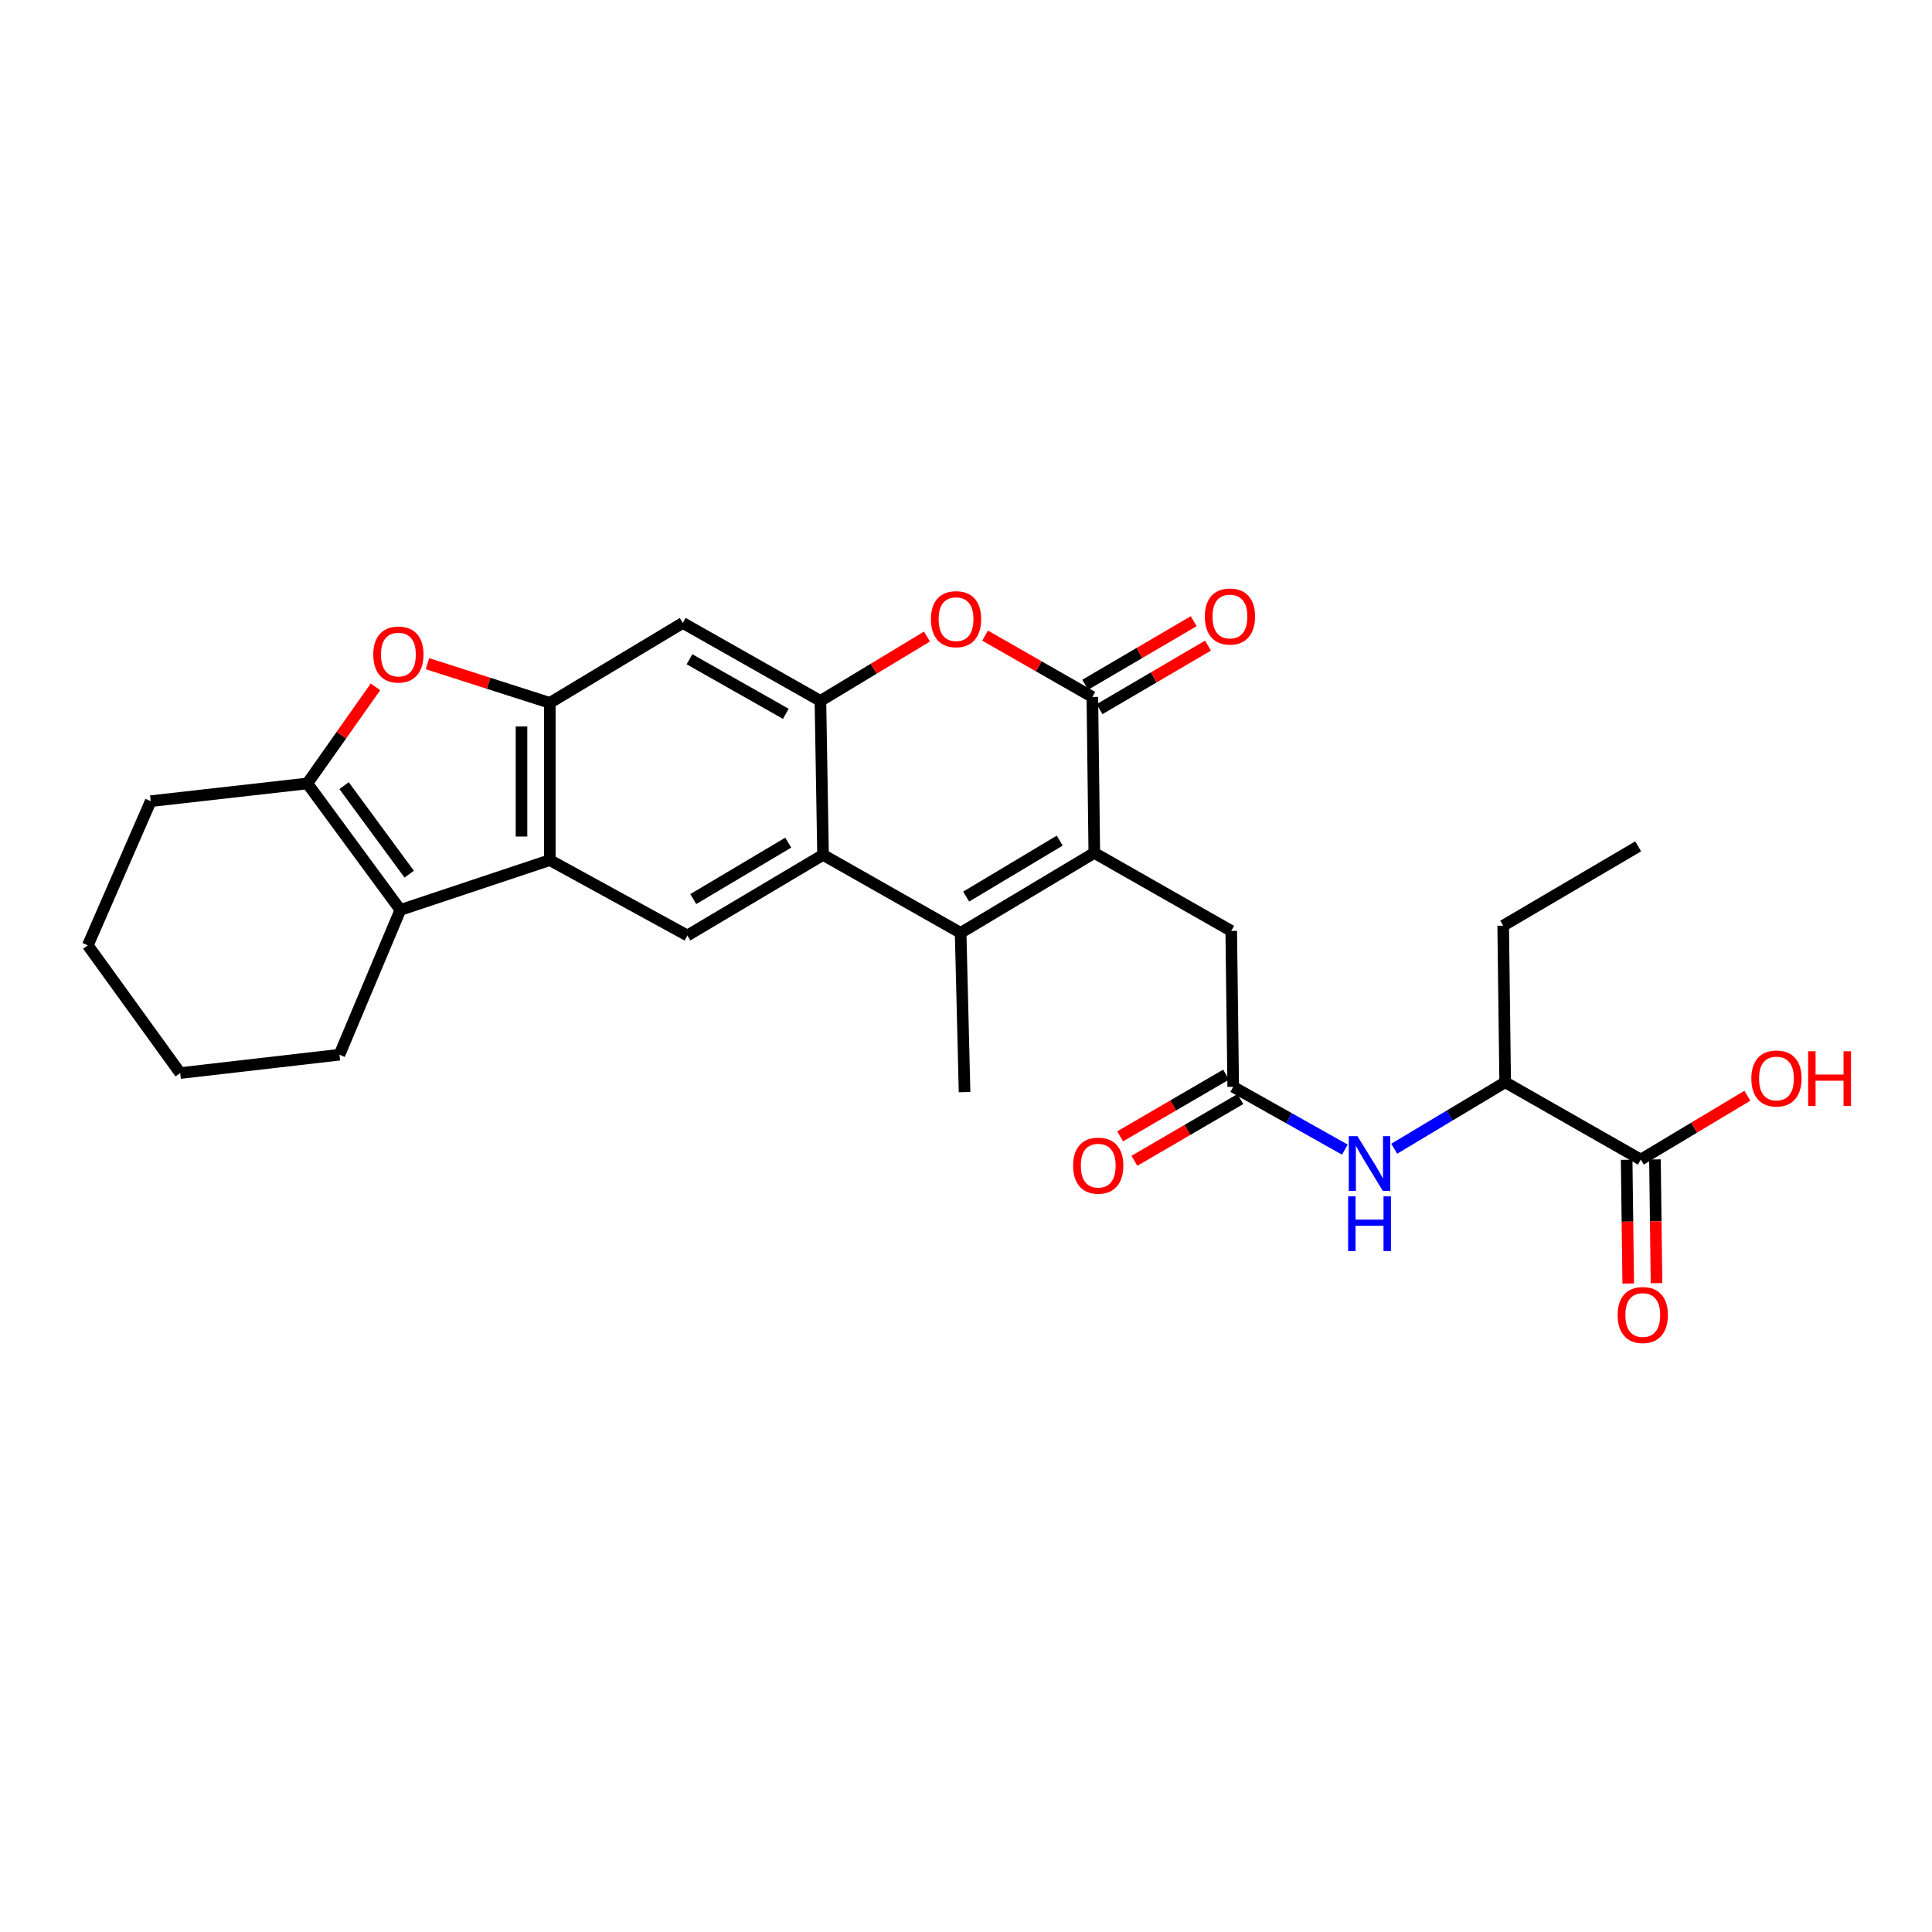 <?xml version='1.0' encoding='iso-8859-1'?>
<svg version='1.1' baseProfile='full'
              xmlns='http://www.w3.org/2000/svg'
                      xmlns:rdkit='http://www.rdkit.org/xml'
                      xmlns:xlink='http://www.w3.org/1999/xlink'
                  xml:space='preserve'
width='1000px' height='1000px' viewBox='0 0 1000 1000'>
<!-- END OF HEADER -->
<rect style='opacity:1.0;fill:#FFFFFF;stroke:none' width='1000' height='1000' x='0' y='0'> </rect>
<path class='bond-0' d='M 566.41,441.46 L 497.221,482.855' style='fill:none;fill-rule:evenodd;stroke:#000000;stroke-width:6px;stroke-linecap:butt;stroke-linejoin:miter;stroke-opacity:1' />
<path class='bond-0' d='M 548.51,435.098 L 500.078,464.074' style='fill:none;fill-rule:evenodd;stroke:#000000;stroke-width:6px;stroke-linecap:butt;stroke-linejoin:miter;stroke-opacity:1' />
<path class='bond-1' d='M 566.41,441.46 L 565.401,360.747' style='fill:none;fill-rule:evenodd;stroke:#000000;stroke-width:6px;stroke-linecap:butt;stroke-linejoin:miter;stroke-opacity:1' />
<path class='bond-15' d='M 566.41,441.46 L 637.284,481.829' style='fill:none;fill-rule:evenodd;stroke:#000000;stroke-width:6px;stroke-linecap:butt;stroke-linejoin:miter;stroke-opacity:1' />
<path class='bond-2' d='M 497.221,482.855 L 426.006,442.486' style='fill:none;fill-rule:evenodd;stroke:#000000;stroke-width:6px;stroke-linecap:butt;stroke-linejoin:miter;stroke-opacity:1' />
<path class='bond-21' d='M 497.221,482.855 L 499.256,565.269' style='fill:none;fill-rule:evenodd;stroke:#000000;stroke-width:6px;stroke-linecap:butt;stroke-linejoin:miter;stroke-opacity:1' />
<path class='bond-7' d='M 565.401,360.747 L 537.639,344.869' style='fill:none;fill-rule:evenodd;stroke:#000000;stroke-width:6px;stroke-linecap:butt;stroke-linejoin:miter;stroke-opacity:1' />
<path class='bond-7' d='M 537.639,344.869 L 509.877,328.991' style='fill:none;fill-rule:evenodd;stroke:#FF0000;stroke-width:6px;stroke-linecap:butt;stroke-linejoin:miter;stroke-opacity:1' />
<path class='bond-17' d='M 569.104,367.067 L 597.18,350.619' style='fill:none;fill-rule:evenodd;stroke:#000000;stroke-width:6px;stroke-linecap:butt;stroke-linejoin:miter;stroke-opacity:1' />
<path class='bond-17' d='M 597.18,350.619 L 625.256,334.171' style='fill:none;fill-rule:evenodd;stroke:#FF0000;stroke-width:6px;stroke-linecap:butt;stroke-linejoin:miter;stroke-opacity:1' />
<path class='bond-17' d='M 561.698,354.426 L 589.775,337.979' style='fill:none;fill-rule:evenodd;stroke:#000000;stroke-width:6px;stroke-linecap:butt;stroke-linejoin:miter;stroke-opacity:1' />
<path class='bond-17' d='M 589.775,337.979 L 617.851,321.531' style='fill:none;fill-rule:evenodd;stroke:#FF0000;stroke-width:6px;stroke-linecap:butt;stroke-linejoin:miter;stroke-opacity:1' />
<path class='bond-10' d='M 426.006,442.486 L 355.783,484.206' style='fill:none;fill-rule:evenodd;stroke:#000000;stroke-width:6px;stroke-linecap:butt;stroke-linejoin:miter;stroke-opacity:1' />
<path class='bond-10' d='M 407.99,436.149 L 358.834,465.353' style='fill:none;fill-rule:evenodd;stroke:#000000;stroke-width:6px;stroke-linecap:butt;stroke-linejoin:miter;stroke-opacity:1' />
<path class='bond-28' d='M 426.006,442.486 L 424.647,362.781' style='fill:none;fill-rule:evenodd;stroke:#000000;stroke-width:6px;stroke-linecap:butt;stroke-linejoin:miter;stroke-opacity:1' />
<path class='bond-3' d='M 284.576,445.196 L 355.783,484.206' style='fill:none;fill-rule:evenodd;stroke:#000000;stroke-width:6px;stroke-linecap:butt;stroke-linejoin:miter;stroke-opacity:1' />
<path class='bond-6' d='M 284.576,445.196 L 207.232,470.972' style='fill:none;fill-rule:evenodd;stroke:#000000;stroke-width:6px;stroke-linecap:butt;stroke-linejoin:miter;stroke-opacity:1' />
<path class='bond-29' d='M 284.576,445.196 L 284.576,363.807' style='fill:none;fill-rule:evenodd;stroke:#000000;stroke-width:6px;stroke-linecap:butt;stroke-linejoin:miter;stroke-opacity:1' />
<path class='bond-29' d='M 269.926,432.988 L 269.926,376.015' style='fill:none;fill-rule:evenodd;stroke:#000000;stroke-width:6px;stroke-linecap:butt;stroke-linejoin:miter;stroke-opacity:1' />
<path class='bond-4' d='M 424.647,362.781 L 452.221,346.131' style='fill:none;fill-rule:evenodd;stroke:#000000;stroke-width:6px;stroke-linecap:butt;stroke-linejoin:miter;stroke-opacity:1' />
<path class='bond-4' d='M 452.221,346.131 L 479.795,329.481' style='fill:none;fill-rule:evenodd;stroke:#FF0000;stroke-width:6px;stroke-linecap:butt;stroke-linejoin:miter;stroke-opacity:1' />
<path class='bond-11' d='M 424.647,362.781 L 353.407,322.429' style='fill:none;fill-rule:evenodd;stroke:#000000;stroke-width:6px;stroke-linecap:butt;stroke-linejoin:miter;stroke-opacity:1' />
<path class='bond-11' d='M 406.74,369.476 L 356.872,341.229' style='fill:none;fill-rule:evenodd;stroke:#000000;stroke-width:6px;stroke-linecap:butt;stroke-linejoin:miter;stroke-opacity:1' />
<path class='bond-5' d='M 284.576,363.807 L 353.407,322.429' style='fill:none;fill-rule:evenodd;stroke:#000000;stroke-width:6px;stroke-linecap:butt;stroke-linejoin:miter;stroke-opacity:1' />
<path class='bond-9' d='M 284.576,363.807 L 252.92,353.668' style='fill:none;fill-rule:evenodd;stroke:#000000;stroke-width:6px;stroke-linecap:butt;stroke-linejoin:miter;stroke-opacity:1' />
<path class='bond-9' d='M 252.92,353.668 L 221.264,343.529' style='fill:none;fill-rule:evenodd;stroke:#FF0000;stroke-width:6px;stroke-linecap:butt;stroke-linejoin:miter;stroke-opacity:1' />
<path class='bond-8' d='M 207.232,470.972 L 159.066,405.511' style='fill:none;fill-rule:evenodd;stroke:#000000;stroke-width:6px;stroke-linecap:butt;stroke-linejoin:miter;stroke-opacity:1' />
<path class='bond-8' d='M 211.807,452.47 L 178.091,406.647' style='fill:none;fill-rule:evenodd;stroke:#000000;stroke-width:6px;stroke-linecap:butt;stroke-linejoin:miter;stroke-opacity:1' />
<path class='bond-22' d='M 207.232,470.972 L 175.702,545.915' style='fill:none;fill-rule:evenodd;stroke:#000000;stroke-width:6px;stroke-linecap:butt;stroke-linejoin:miter;stroke-opacity:1' />
<path class='bond-23' d='M 159.066,405.511 L 78.01,414.675' style='fill:none;fill-rule:evenodd;stroke:#000000;stroke-width:6px;stroke-linecap:butt;stroke-linejoin:miter;stroke-opacity:1' />
<path class='bond-30' d='M 159.066,405.511 L 176.707,380.511' style='fill:none;fill-rule:evenodd;stroke:#000000;stroke-width:6px;stroke-linecap:butt;stroke-linejoin:miter;stroke-opacity:1' />
<path class='bond-30' d='M 176.707,380.511 L 194.348,355.51' style='fill:none;fill-rule:evenodd;stroke:#FF0000;stroke-width:6px;stroke-linecap:butt;stroke-linejoin:miter;stroke-opacity:1' />
<path class='bond-12' d='M 638.31,562.551 L 637.284,481.829' style='fill:none;fill-rule:evenodd;stroke:#000000;stroke-width:6px;stroke-linecap:butt;stroke-linejoin:miter;stroke-opacity:1' />
<path class='bond-13' d='M 638.31,562.551 L 667.206,578.804' style='fill:none;fill-rule:evenodd;stroke:#000000;stroke-width:6px;stroke-linecap:butt;stroke-linejoin:miter;stroke-opacity:1' />
<path class='bond-13' d='M 667.206,578.804 L 696.102,595.057' style='fill:none;fill-rule:evenodd;stroke:#0000FF;stroke-width:6px;stroke-linecap:butt;stroke-linejoin:miter;stroke-opacity:1' />
<path class='bond-18' d='M 634.622,556.222 L 607.201,572.197' style='fill:none;fill-rule:evenodd;stroke:#000000;stroke-width:6px;stroke-linecap:butt;stroke-linejoin:miter;stroke-opacity:1' />
<path class='bond-18' d='M 607.201,572.197 L 579.779,588.173' style='fill:none;fill-rule:evenodd;stroke:#FF0000;stroke-width:6px;stroke-linecap:butt;stroke-linejoin:miter;stroke-opacity:1' />
<path class='bond-18' d='M 641.997,568.88 L 614.575,584.856' style='fill:none;fill-rule:evenodd;stroke:#000000;stroke-width:6px;stroke-linecap:butt;stroke-linejoin:miter;stroke-opacity:1' />
<path class='bond-18' d='M 614.575,584.856 L 587.154,600.832' style='fill:none;fill-rule:evenodd;stroke:#FF0000;stroke-width:6px;stroke-linecap:butt;stroke-linejoin:miter;stroke-opacity:1' />
<path class='bond-16' d='M 721.652,594.576 L 750.362,577.375' style='fill:none;fill-rule:evenodd;stroke:#0000FF;stroke-width:6px;stroke-linecap:butt;stroke-linejoin:miter;stroke-opacity:1' />
<path class='bond-16' d='M 750.362,577.375 L 779.072,560.174' style='fill:none;fill-rule:evenodd;stroke:#000000;stroke-width:6px;stroke-linecap:butt;stroke-linejoin:miter;stroke-opacity:1' />
<path class='bond-14' d='M 849.278,600.202 L 779.072,560.174' style='fill:none;fill-rule:evenodd;stroke:#000000;stroke-width:6px;stroke-linecap:butt;stroke-linejoin:miter;stroke-opacity:1' />
<path class='bond-19' d='M 841.954,600.294 L 842.359,632.316' style='fill:none;fill-rule:evenodd;stroke:#000000;stroke-width:6px;stroke-linecap:butt;stroke-linejoin:miter;stroke-opacity:1' />
<path class='bond-19' d='M 842.359,632.316 L 842.765,664.337' style='fill:none;fill-rule:evenodd;stroke:#FF0000;stroke-width:6px;stroke-linecap:butt;stroke-linejoin:miter;stroke-opacity:1' />
<path class='bond-19' d='M 856.603,600.109 L 857.008,632.13' style='fill:none;fill-rule:evenodd;stroke:#000000;stroke-width:6px;stroke-linecap:butt;stroke-linejoin:miter;stroke-opacity:1' />
<path class='bond-19' d='M 857.008,632.13 L 857.414,664.151' style='fill:none;fill-rule:evenodd;stroke:#FF0000;stroke-width:6px;stroke-linecap:butt;stroke-linejoin:miter;stroke-opacity:1' />
<path class='bond-20' d='M 849.278,600.202 L 876.863,583.677' style='fill:none;fill-rule:evenodd;stroke:#000000;stroke-width:6px;stroke-linecap:butt;stroke-linejoin:miter;stroke-opacity:1' />
<path class='bond-20' d='M 876.863,583.677 L 904.447,567.153' style='fill:none;fill-rule:evenodd;stroke:#FF0000;stroke-width:6px;stroke-linecap:butt;stroke-linejoin:miter;stroke-opacity:1' />
<path class='bond-24' d='M 779.072,560.174 L 778.047,479.127' style='fill:none;fill-rule:evenodd;stroke:#000000;stroke-width:6px;stroke-linecap:butt;stroke-linejoin:miter;stroke-opacity:1' />
<path class='bond-25' d='M 175.702,545.915 L 93.271,555.421' style='fill:none;fill-rule:evenodd;stroke:#000000;stroke-width:6px;stroke-linecap:butt;stroke-linejoin:miter;stroke-opacity:1' />
<path class='bond-31' d='M 78.01,414.675 L 45.455,489.301' style='fill:none;fill-rule:evenodd;stroke:#000000;stroke-width:6px;stroke-linecap:butt;stroke-linejoin:miter;stroke-opacity:1' />
<path class='bond-27' d='M 778.047,479.127 L 847.919,438.074' style='fill:none;fill-rule:evenodd;stroke:#000000;stroke-width:6px;stroke-linecap:butt;stroke-linejoin:miter;stroke-opacity:1' />
<path class='bond-26' d='M 93.271,555.421 L 45.455,489.301' style='fill:none;fill-rule:evenodd;stroke:#000000;stroke-width:6px;stroke-linecap:butt;stroke-linejoin:miter;stroke-opacity:1' />
<path  class='atom-8' d='M 481.845 320.474
Q 481.845 313.674, 485.205 309.874
Q 488.565 306.074, 494.845 306.074
Q 501.125 306.074, 504.485 309.874
Q 507.845 313.674, 507.845 320.474
Q 507.845 327.354, 504.445 331.274
Q 501.045 335.154, 494.845 335.154
Q 488.605 335.154, 485.205 331.274
Q 481.845 327.394, 481.845 320.474
M 494.845 331.954
Q 499.165 331.954, 501.485 329.074
Q 503.845 326.154, 503.845 320.474
Q 503.845 314.914, 501.485 312.114
Q 499.165 309.274, 494.845 309.274
Q 490.525 309.274, 488.165 312.074
Q 485.845 314.874, 485.845 320.474
Q 485.845 326.194, 488.165 329.074
Q 490.525 331.954, 494.845 331.954
' fill='#FF0000'/>
<path  class='atom-10' d='M 193.206 338.786
Q 193.206 331.986, 196.566 328.186
Q 199.926 324.386, 206.206 324.386
Q 212.486 324.386, 215.846 328.186
Q 219.206 331.986, 219.206 338.786
Q 219.206 345.666, 215.806 349.586
Q 212.406 353.466, 206.206 353.466
Q 199.966 353.466, 196.566 349.586
Q 193.206 345.706, 193.206 338.786
M 206.206 350.266
Q 210.526 350.266, 212.846 347.386
Q 215.206 344.466, 215.206 338.786
Q 215.206 333.226, 212.846 330.426
Q 210.526 327.586, 206.206 327.586
Q 201.886 327.586, 199.526 330.386
Q 197.206 333.186, 197.206 338.786
Q 197.206 344.506, 199.526 347.386
Q 201.886 350.266, 206.206 350.266
' fill='#FF0000'/>
<path  class='atom-14' d='M 702.606 588.076
L 711.886 603.076
Q 712.806 604.556, 714.286 607.236
Q 715.766 609.916, 715.846 610.076
L 715.846 588.076
L 719.606 588.076
L 719.606 616.396
L 715.726 616.396
L 705.766 599.996
Q 704.606 598.076, 703.366 595.876
Q 702.166 593.676, 701.806 592.996
L 701.806 616.396
L 698.126 616.396
L 698.126 588.076
L 702.606 588.076
' fill='#0000FF'/>
<path  class='atom-14' d='M 697.786 619.228
L 701.626 619.228
L 701.626 631.268
L 716.106 631.268
L 716.106 619.228
L 719.946 619.228
L 719.946 647.548
L 716.106 647.548
L 716.106 634.468
L 701.626 634.468
L 701.626 647.548
L 697.786 647.548
L 697.786 619.228
' fill='#0000FF'/>
<path  class='atom-18' d='M 623.617 319.107
Q 623.617 312.307, 626.977 308.507
Q 630.337 304.707, 636.617 304.707
Q 642.897 304.707, 646.257 308.507
Q 649.617 312.307, 649.617 319.107
Q 649.617 325.987, 646.217 329.907
Q 642.817 333.787, 636.617 333.787
Q 630.377 333.787, 626.977 329.907
Q 623.617 326.027, 623.617 319.107
M 636.617 330.587
Q 640.937 330.587, 643.257 327.707
Q 645.617 324.787, 645.617 319.107
Q 645.617 313.547, 643.257 310.747
Q 640.937 307.907, 636.617 307.907
Q 632.297 307.907, 629.937 310.707
Q 627.617 313.507, 627.617 319.107
Q 627.617 324.827, 629.937 327.707
Q 632.297 330.587, 636.617 330.587
' fill='#FF0000'/>
<path  class='atom-19' d='M 555.445 603.334
Q 555.445 596.534, 558.805 592.734
Q 562.165 588.934, 568.445 588.934
Q 574.725 588.934, 578.085 592.734
Q 581.445 596.534, 581.445 603.334
Q 581.445 610.214, 578.045 614.134
Q 574.645 618.014, 568.445 618.014
Q 562.205 618.014, 558.805 614.134
Q 555.445 610.254, 555.445 603.334
M 568.445 614.814
Q 572.765 614.814, 575.085 611.934
Q 577.445 609.014, 577.445 603.334
Q 577.445 597.774, 575.085 594.974
Q 572.765 592.134, 568.445 592.134
Q 564.125 592.134, 561.765 594.934
Q 559.445 597.734, 559.445 603.334
Q 559.445 609.054, 561.765 611.934
Q 564.125 614.814, 568.445 614.814
' fill='#FF0000'/>
<path  class='atom-20' d='M 837.296 680.653
Q 837.296 673.853, 840.656 670.053
Q 844.016 666.253, 850.296 666.253
Q 856.576 666.253, 859.936 670.053
Q 863.296 673.853, 863.296 680.653
Q 863.296 687.533, 859.896 691.453
Q 856.496 695.333, 850.296 695.333
Q 844.056 695.333, 840.656 691.453
Q 837.296 687.573, 837.296 680.653
M 850.296 692.133
Q 854.616 692.133, 856.936 689.253
Q 859.296 686.333, 859.296 680.653
Q 859.296 675.093, 856.936 672.293
Q 854.616 669.453, 850.296 669.453
Q 845.976 669.453, 843.616 672.253
Q 841.296 675.053, 841.296 680.653
Q 841.296 686.373, 843.616 689.253
Q 845.976 692.133, 850.296 692.133
' fill='#FF0000'/>
<path  class='atom-21' d='M 906.493 558.22
Q 906.493 551.42, 909.853 547.62
Q 913.213 543.82, 919.493 543.82
Q 925.773 543.82, 929.133 547.62
Q 932.493 551.42, 932.493 558.22
Q 932.493 565.1, 929.093 569.02
Q 925.693 572.9, 919.493 572.9
Q 913.253 572.9, 909.853 569.02
Q 906.493 565.14, 906.493 558.22
M 919.493 569.7
Q 923.813 569.7, 926.133 566.82
Q 928.493 563.9, 928.493 558.22
Q 928.493 552.66, 926.133 549.86
Q 923.813 547.02, 919.493 547.02
Q 915.173 547.02, 912.813 549.82
Q 910.493 552.62, 910.493 558.22
Q 910.493 563.94, 912.813 566.82
Q 915.173 569.7, 919.493 569.7
' fill='#FF0000'/>
<path  class='atom-21' d='M 935.893 544.14
L 939.733 544.14
L 939.733 556.18
L 954.213 556.18
L 954.213 544.14
L 958.053 544.14
L 958.053 572.46
L 954.213 572.46
L 954.213 559.38
L 939.733 559.38
L 939.733 572.46
L 935.893 572.46
L 935.893 544.14
' fill='#FF0000'/>
</svg>
